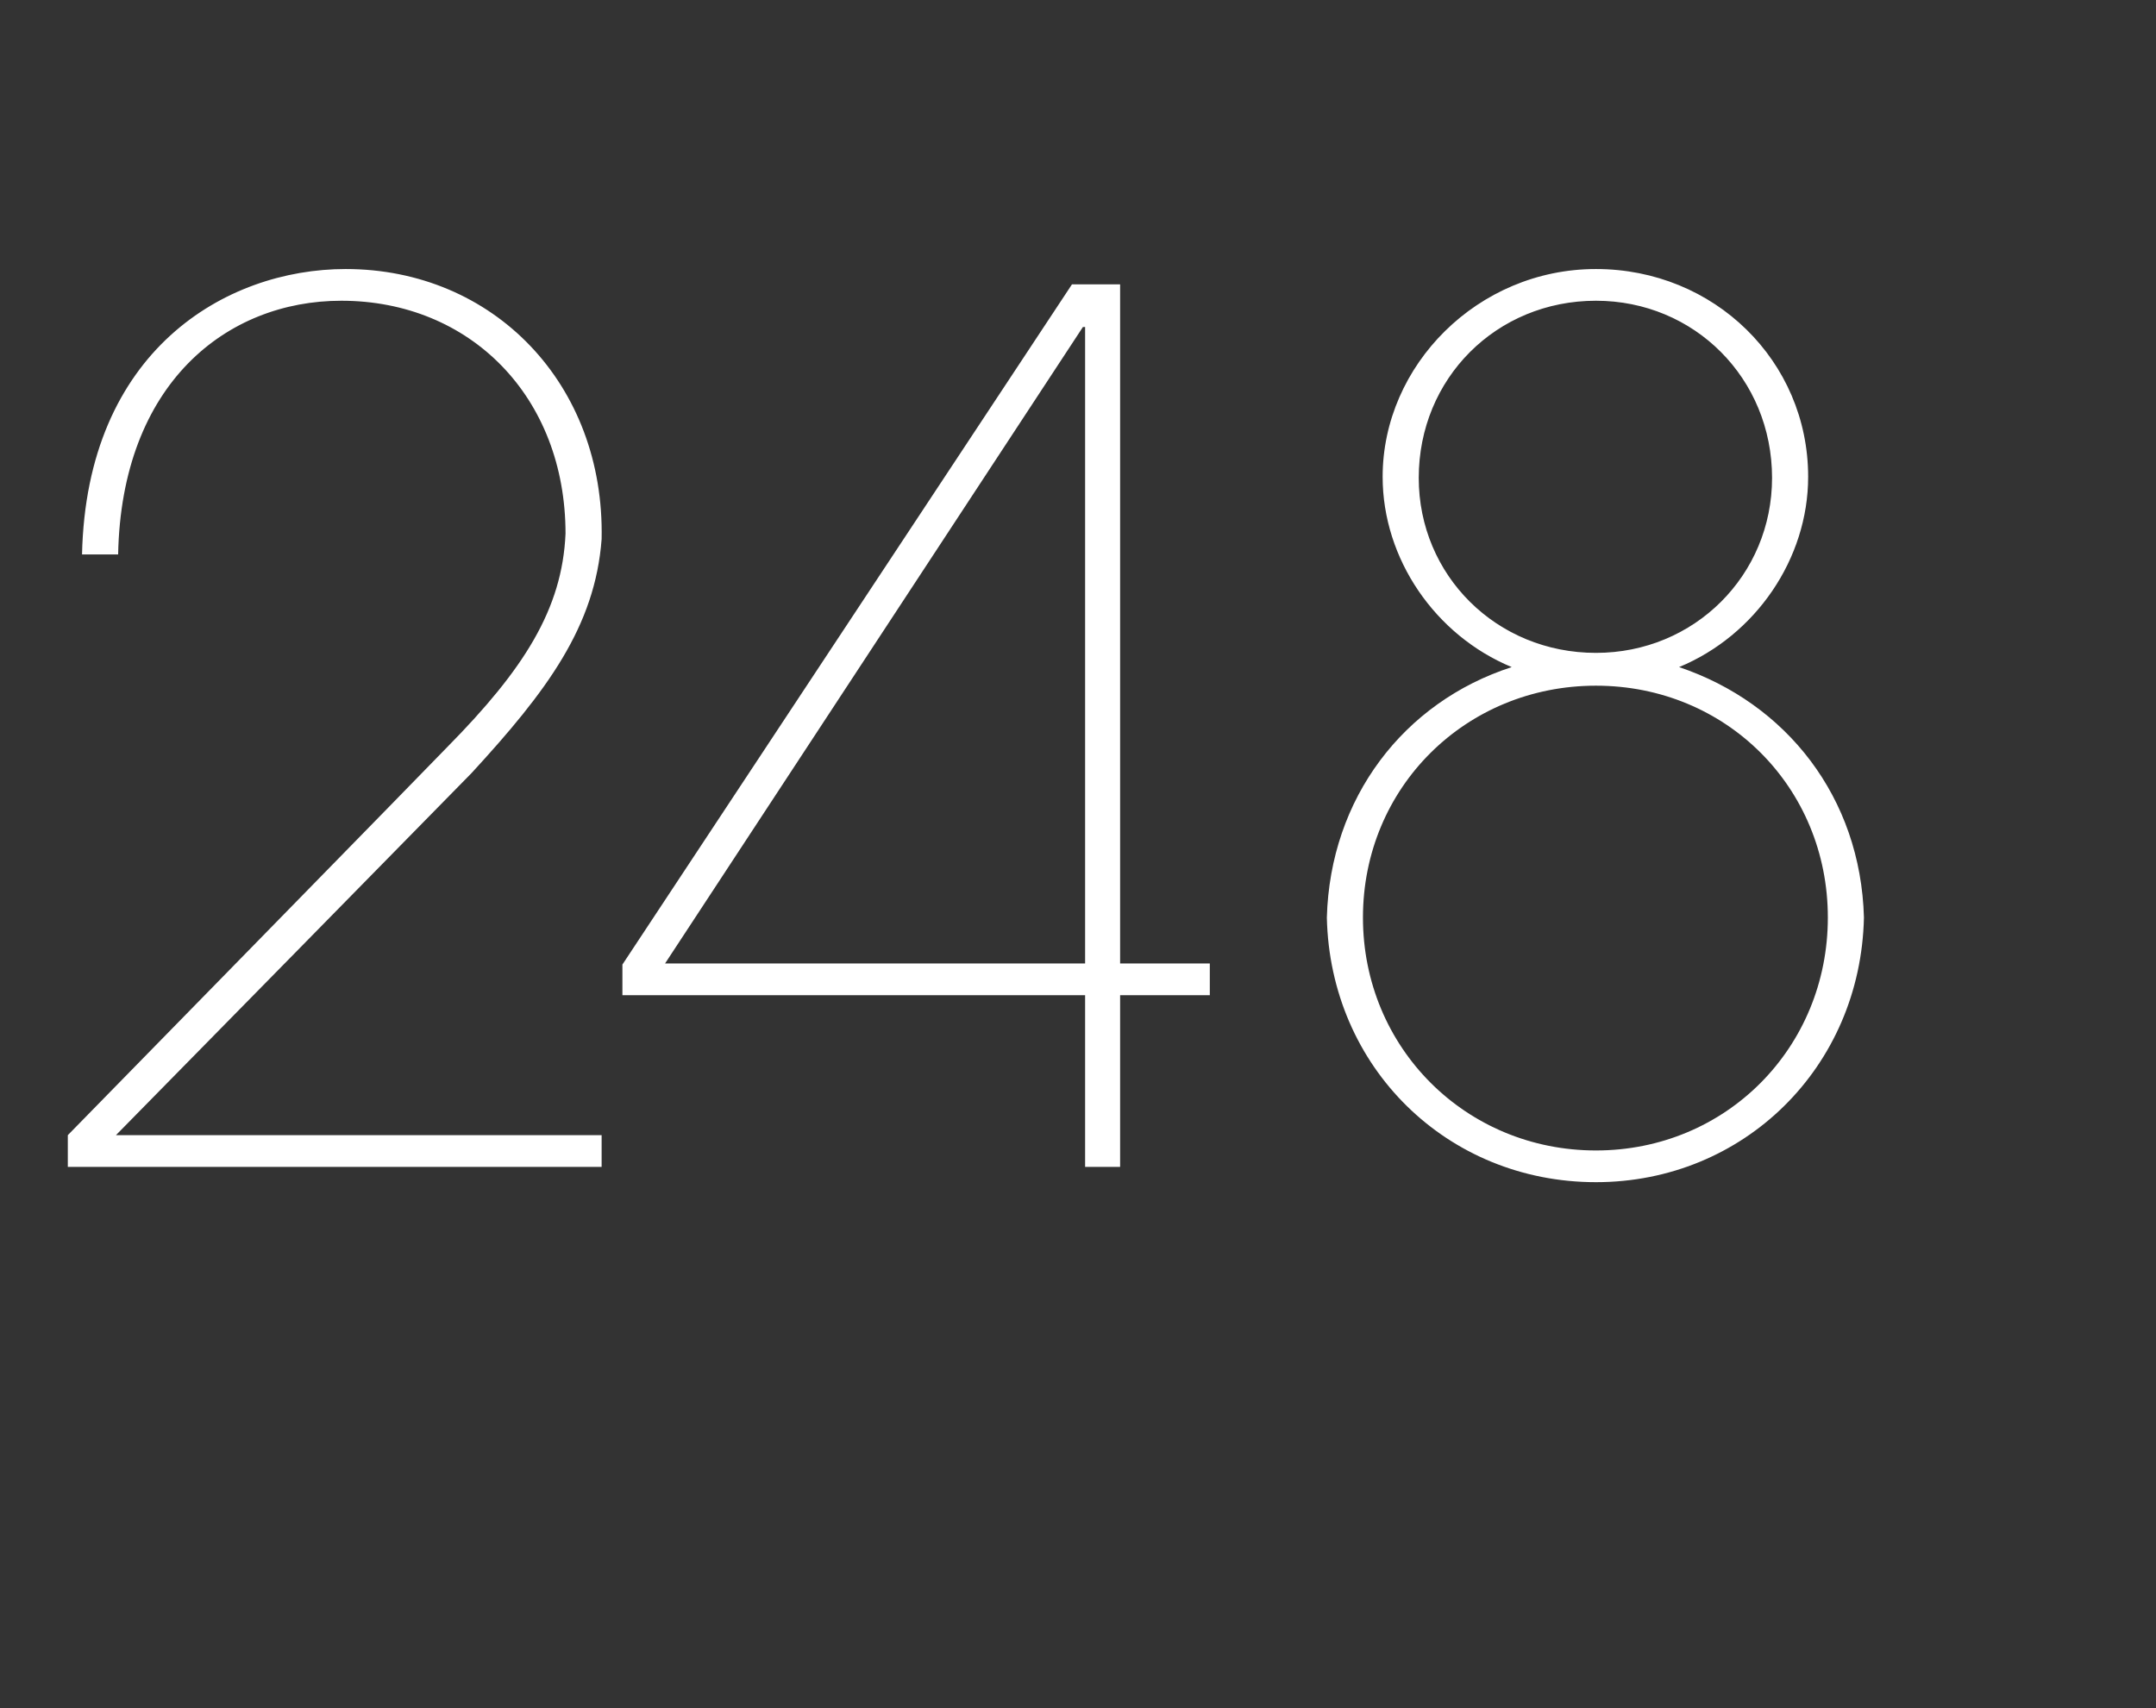 <?xml version="1.0" standalone="no"?><!DOCTYPE svg PUBLIC "-//W3C//DTD SVG 1.1//EN" "http://www.w3.org/Graphics/SVG/1.1/DTD/svg11.dtd"><svg xmlns="http://www.w3.org/2000/svg" version="1.1" width="197.1px" height="156.2px" viewBox="0 -26 197.1 156.2" style="top:-26px"><rect x="0" y="-26" width="197.1" height="156.2" fill="#333333" stroke="none"/><desc>248</desc><defs/><g id="Polygon14618"><path d="m55 80.7H6.2v-2.9s34.71-35.47 34.7-35.5c7-7.1 10.5-12.6 10.8-19.5c0-12.5-8.7-21.3-20.5-21.3c-10.5 0-20.1 7.6-20.4 23.2H7.5C7.9 6.1 20.6-1.4 31.6-1.4C45.1-1.4 55.3 9.1 55 23.3c-.6 8-5 13.9-11.9 21.4c-.01.03-32.5 33.1-32.5 33.1H55v2.9zm47.4-18.6h8.2v2.9h-8.2v15.7h-3.2V65H56.9v-2.8L98 0h4.4v62.1zm-41.6 0h38.4V3.9h-.2L60.8 62.1zm85.1-63.5c10.8 0 19.4 8.4 19.4 19c0 7.5-4.8 14.5-11.8 17.4c9.8 3.3 16.6 11.9 16.9 22.9c-.3 13.7-11 24.2-24.5 24.2c-13.6 0-24.3-10.5-24.6-24.2c.3-10.9 7-19.7 16.9-22.9c-7-2.9-11.8-9.9-11.8-17.4c0-10.2 8.7-19 19.5-19zm0 35.1c9 0 16.1-7.1 16.1-16c0-9.1-7.1-16.2-16.1-16.2c-9.1 0-16.2 7.1-16.2 16.2c0 8.9 7.1 16 16.2 16zm0 45.5c11.9 0 21.2-9.4 21.2-21.3c0-11.9-9.3-21.2-21.2-21.2c-11.9 0-21.3 9.3-21.3 21.2c0 11.9 9.4 21.3 21.3 21.3z" stroke="none" fill="#ffffff"/></g></svg>
